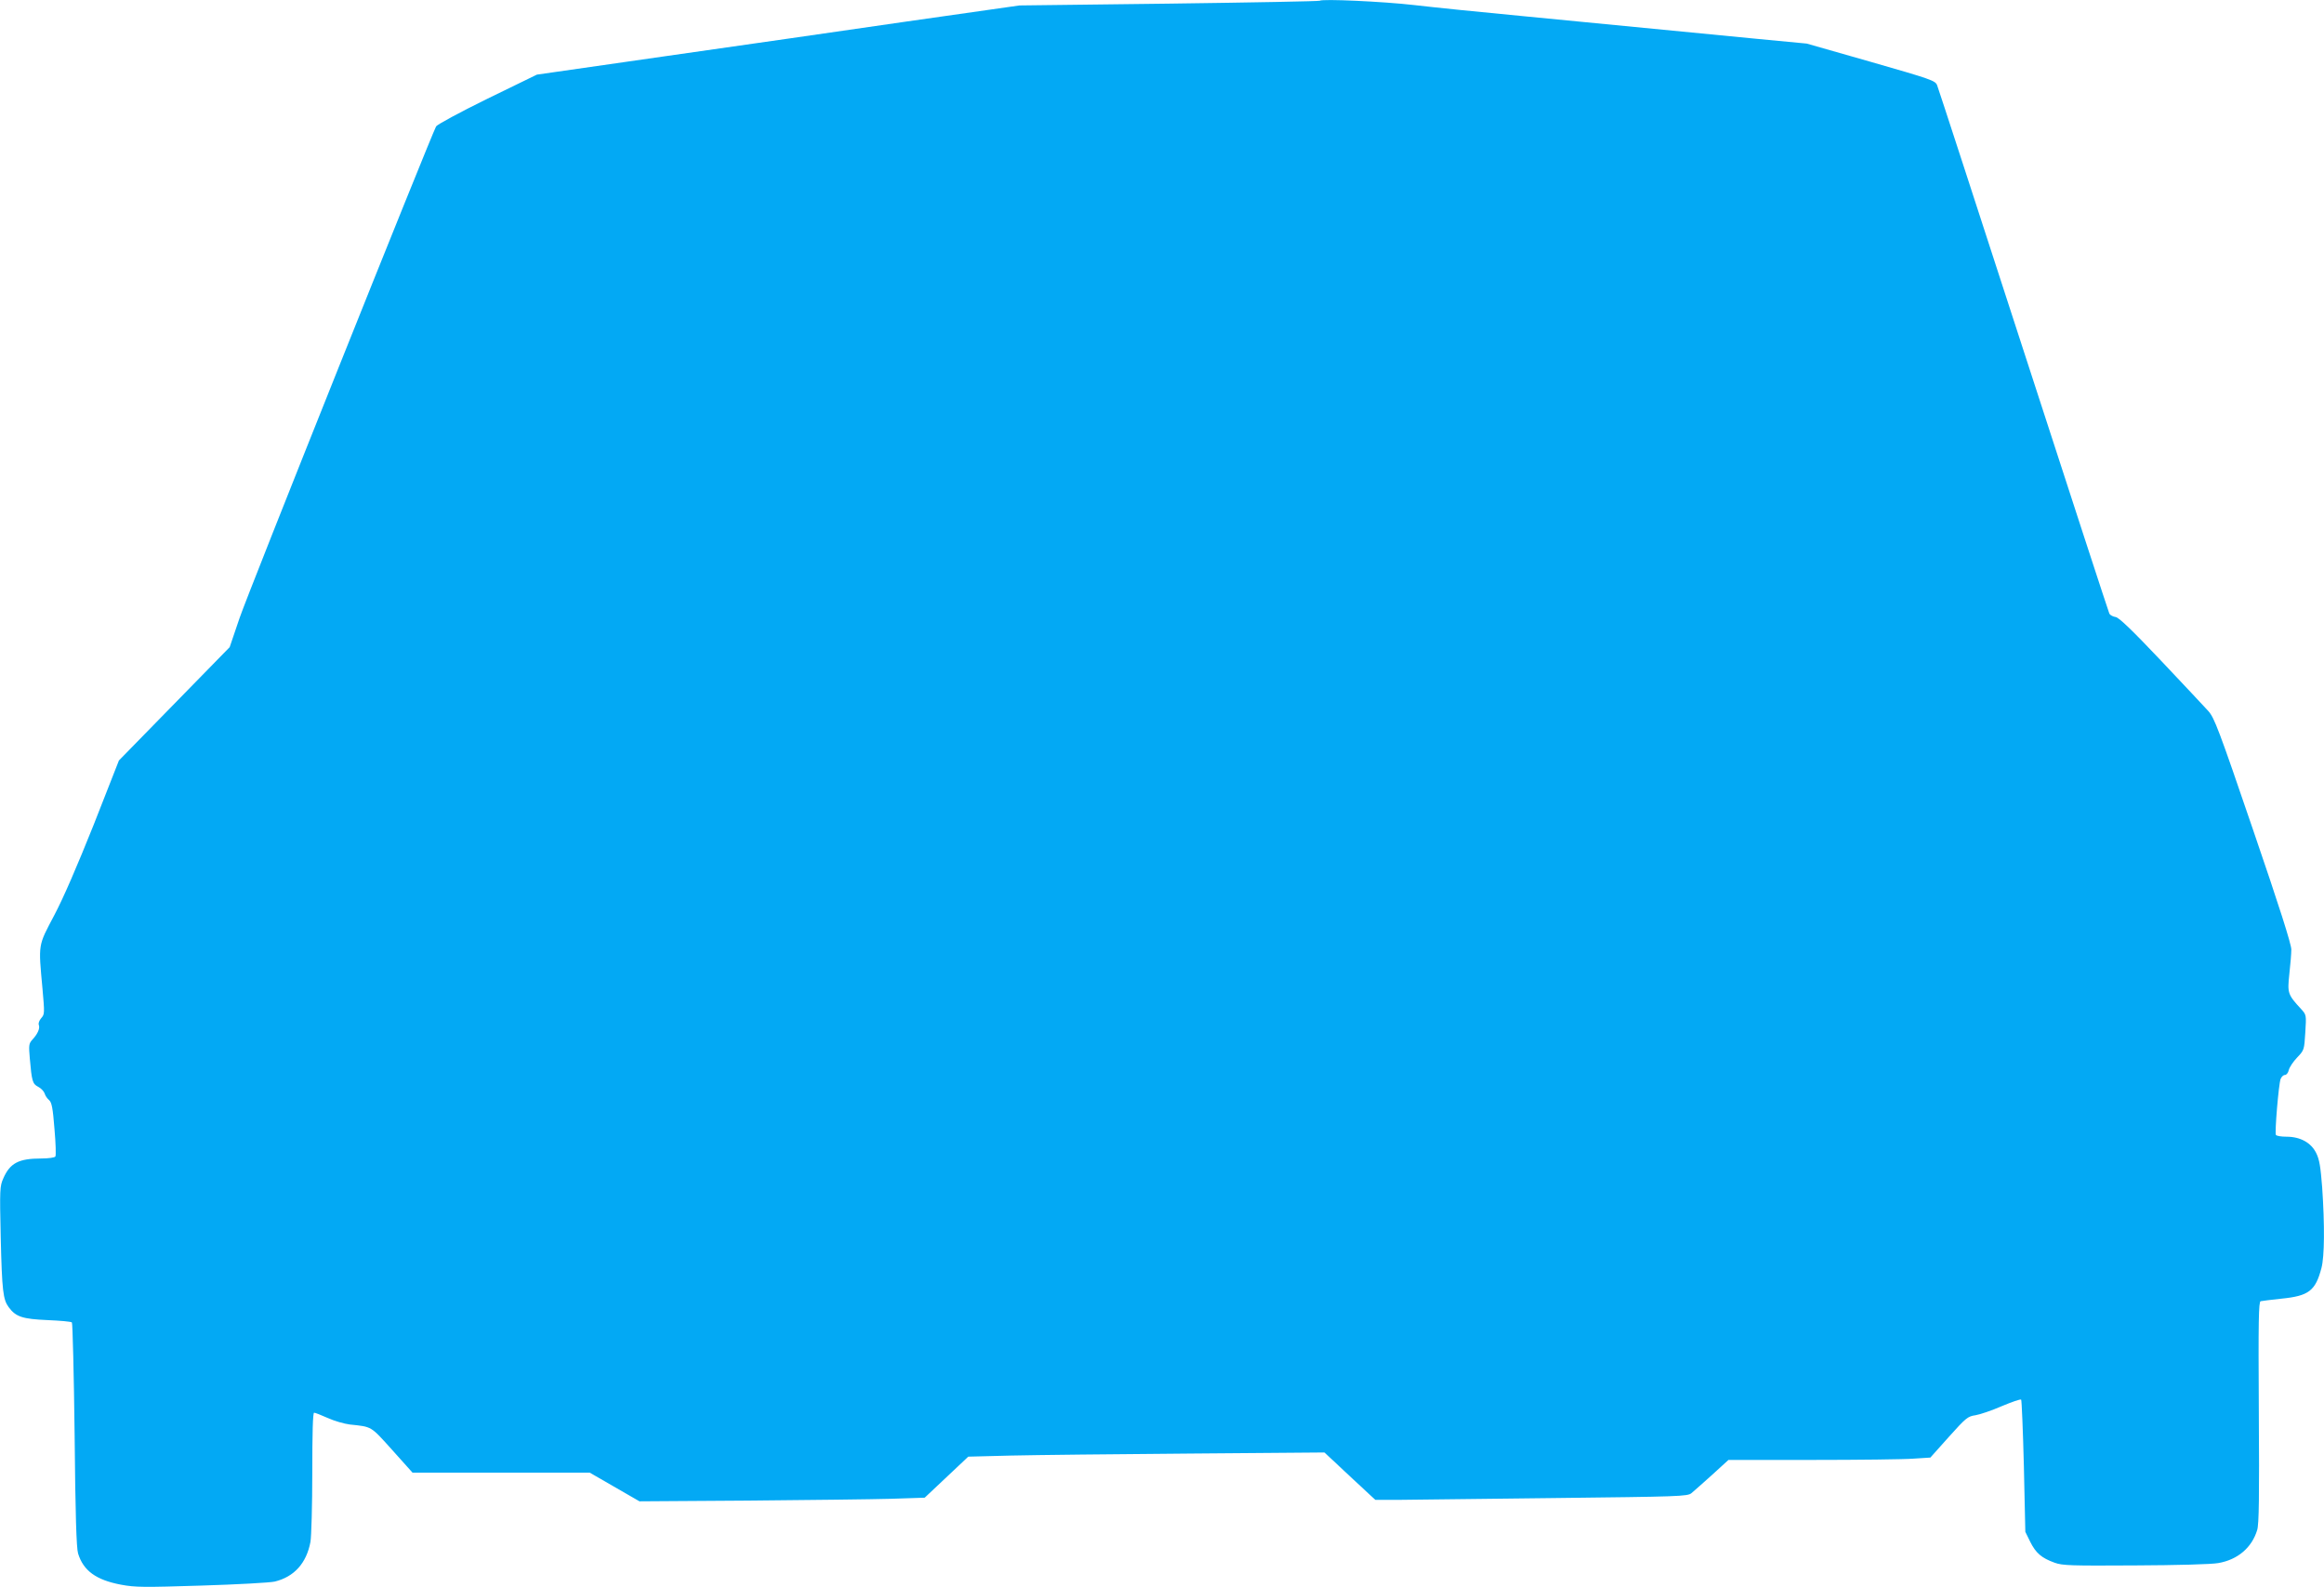 <?xml version="1.0" standalone="no"?>
<!DOCTYPE svg PUBLIC "-//W3C//DTD SVG 20010904//EN"
 "http://www.w3.org/TR/2001/REC-SVG-20010904/DTD/svg10.dtd">
<svg version="1.0" xmlns="http://www.w3.org/2000/svg"
 width="1280pt" height="874pt" viewBox="0 0 1280 874"
 preserveAspectRatio="xMidYMid meet">
<g transform="translate(0,874) scale(0.1,-0.1)"
fill="#03a9f4" stroke="none">
<path d="M7269 8736 c-3 -3 -376 -10 -830 -16 l-824 -10 -625 -89 c-344 -50
-942 -136 -1329 -191 l-704 -101 -273 -133 c-155 -76 -276 -142 -282 -152 -32
-61 -1039 -2577 -1083 -2709 l-54 -159 -305 -312 -305 -312 -139 -354 c-92
-230 -167 -404 -218 -500 -89 -169 -87 -153 -64 -403 12 -135 12 -141 -7 -162
-11 -13 -17 -29 -13 -38 7 -19 -7 -50 -37 -82 -18 -20 -19 -31 -13 -100 11
-127 15 -142 46 -158 16 -8 32 -25 36 -37 3 -12 15 -29 25 -37 14 -13 20 -43
29 -158 7 -78 9 -147 5 -152 -3 -6 -38 -11 -78 -11 -124 0 -172 -25 -209 -110
-19 -43 -20 -59 -14 -325 7 -295 13 -342 44 -384 39 -53 76 -65 214 -71 69 -3
130 -8 134 -13 4 -4 11 -283 15 -620 4 -441 10 -623 19 -652 29 -95 99 -146
236 -172 80 -15 125 -15 444 -5 195 6 376 16 403 22 107 26 175 101 197 219 5
29 10 202 10 382 0 217 3 329 10 329 6 0 39 -13 75 -29 35 -16 90 -32 122 -36
123 -13 113 -7 233 -140 l112 -125 488 0 488 0 137 -79 137 -79 602 4 c330 3
684 7 785 10 l184 6 120 113 120 113 236 6 c130 3 571 8 981 11 l745 6 140
-131 140 -130 125 0 c69 1 455 5 859 10 690 8 735 9 757 27 12 10 63 55 113
100 l91 83 463 0 c255 0 505 3 556 7 l93 6 101 113 c95 106 105 114 147 120
25 4 90 26 145 50 55 23 103 40 107 36 3 -4 10 -169 15 -367 l8 -361 27 -55
c31 -62 62 -89 134 -115 44 -16 89 -17 444 -15 225 1 422 6 458 13 106 18 185
85 214 182 10 31 12 185 9 648 -3 506 -1 608 10 612 8 2 59 8 114 14 151 15
188 43 221 169 17 64 18 237 4 443 -9 115 -15 154 -33 190 -28 57 -87 90 -164
90 -28 0 -54 4 -58 10 -7 12 15 278 26 308 5 12 15 22 24 22 8 0 18 12 21 27
4 16 24 46 46 69 39 41 39 42 45 138 6 97 6 97 -23 129 -74 80 -76 88 -65 192
6 52 11 113 11 136 0 29 -67 240 -210 657 -190 557 -214 619 -247 656 -20 22
-138 148 -261 278 -161 170 -232 238 -250 240 -14 2 -29 10 -34 18 -4 8 -217
661 -473 1450 -256 789 -470 1447 -476 1461 -10 25 -33 33 -364 128 l-354 101
-263 25 c-329 32 -740 72 -1288 125 -234 22 -508 50 -610 62 -174 20 -509 35
-521 24z"/>
</g>
</svg>
